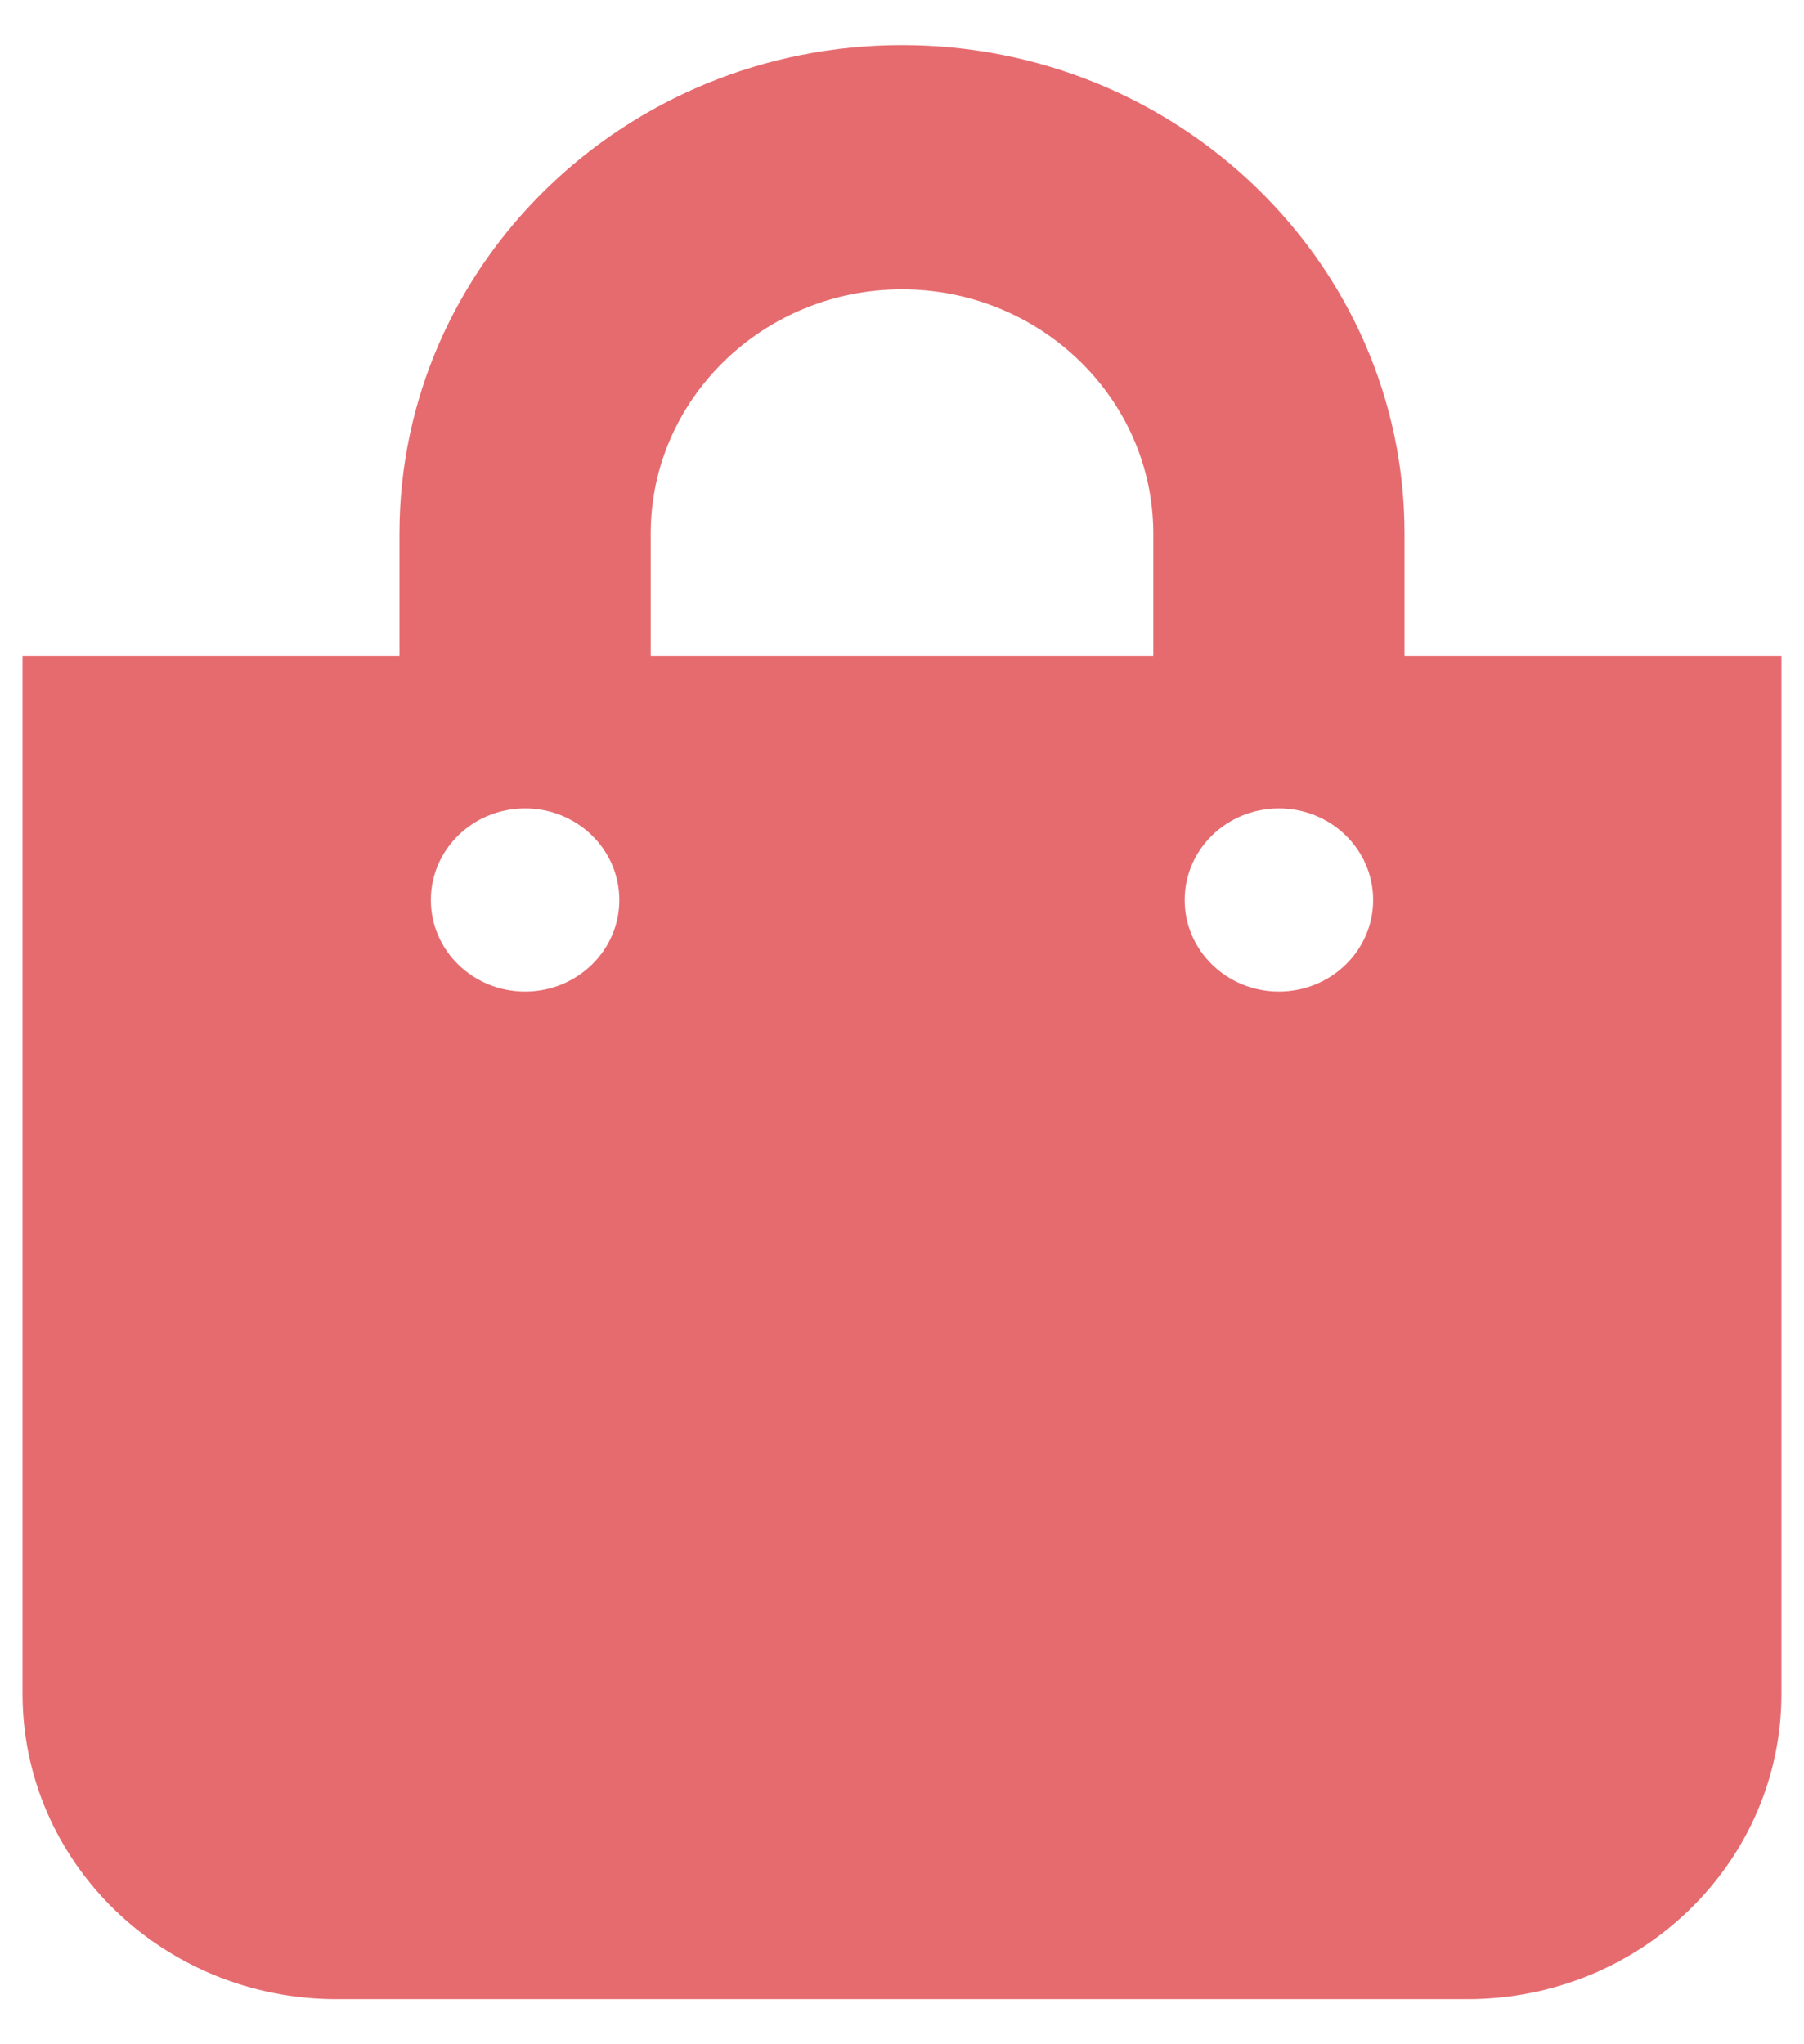 <svg width="30" height="34" viewBox="0 0 30 34" fill="none" xmlns="http://www.w3.org/2000/svg">
<path d="M23.357 10.906V8.875C23.357 4.395 19.608 0.75 15 0.75C10.392 0.75 6.643 4.395 6.643 8.875V10.906H0.375V28.172C0.375 30.977 2.713 33.25 5.598 33.25H24.402C27.287 33.25 29.625 30.977 29.625 28.172V10.906H23.357ZM10.821 8.875C10.821 6.635 12.696 4.812 15 4.812C17.304 4.812 19.179 6.635 19.179 8.875V10.906H10.821V8.875ZM21.268 16.492C20.402 16.492 19.701 15.81 19.701 14.969C19.701 14.127 20.402 13.445 21.268 13.445C22.133 13.445 22.835 14.127 22.835 14.969C22.835 15.81 22.133 16.492 21.268 16.492ZM8.732 16.492C7.867 16.492 7.165 15.81 7.165 14.969C7.165 14.127 7.867 13.445 8.732 13.445C9.598 13.445 10.299 14.127 10.299 14.969C10.299 15.81 9.598 16.492 8.732 16.492Z" fill="#E66B6F"/>
</svg>

